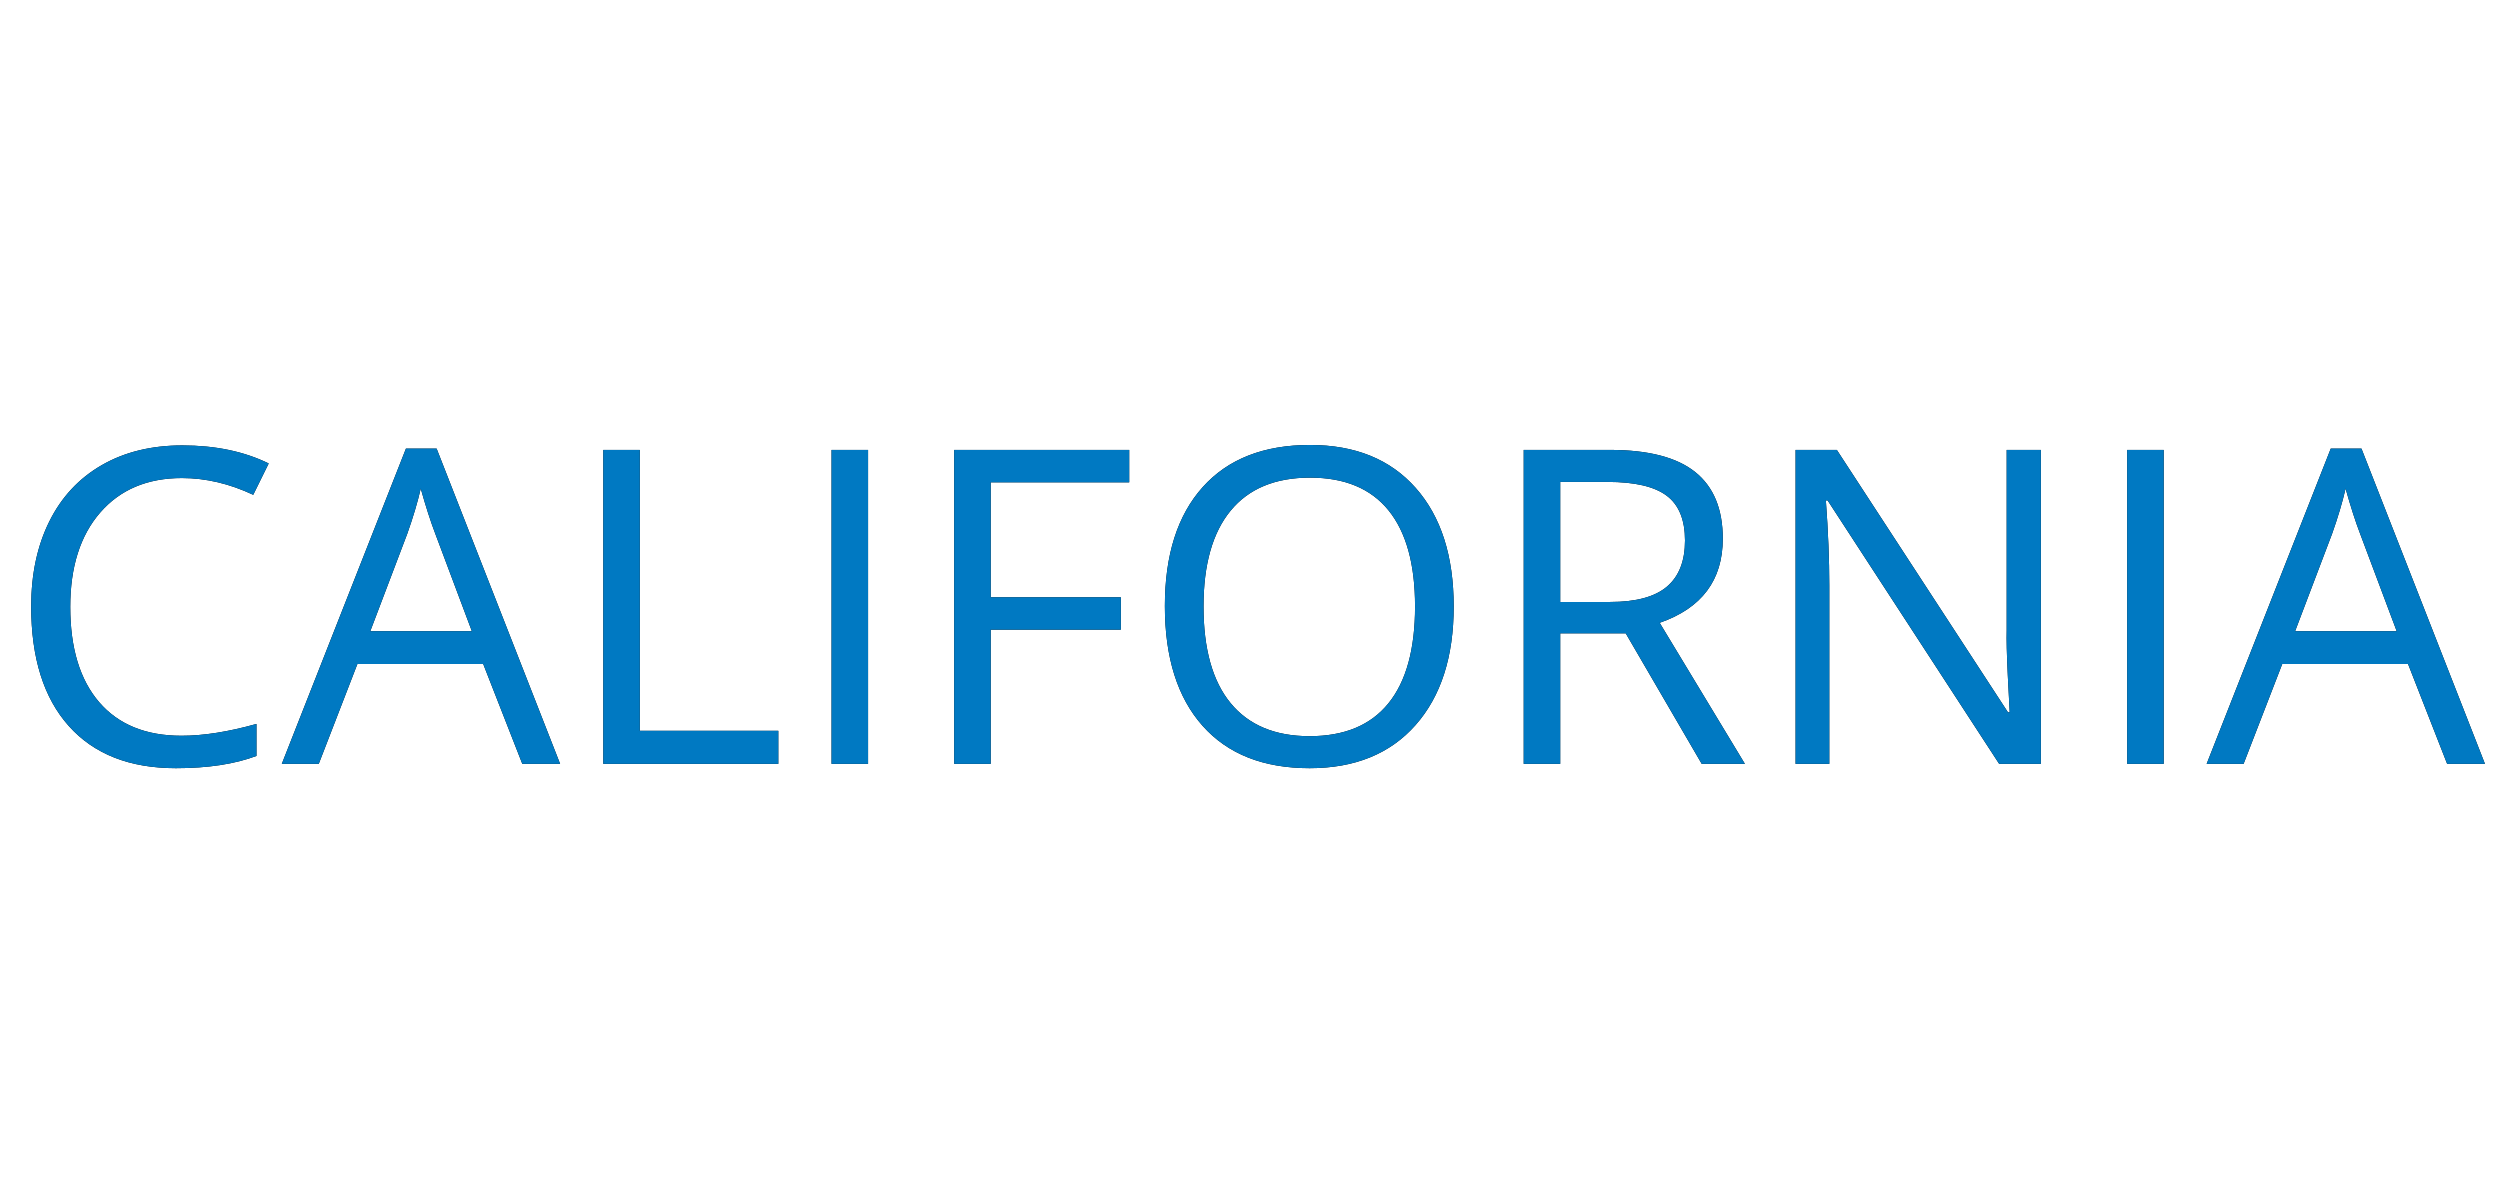 <?xml version="1.0" encoding="UTF-8"?>
<svg width="216px" height="104px" viewBox="0 0 216 104" version="1.1" xmlns="http://www.w3.org/2000/svg" xmlns:xlink="http://www.w3.org/1999/xlink">
    <!-- Generator: Sketch 51.3 (57544) - http://www.bohemiancoding.com/sketch -->
    <title>california_medicaid</title>
    <desc>Created with Sketch.</desc>
    <defs>
        <path d="M15.719,16.304 C12.738,16.304 10.385,17.296 8.659,19.282 C6.934,21.267 6.071,23.985 6.071,27.437 C6.071,30.987 6.903,33.73 8.566,35.666 C10.23,37.601 12.602,38.569 15.682,38.569 C17.575,38.569 19.733,38.229 22.158,37.549 L22.158,40.313 C20.277,41.019 17.958,41.371 15.2,41.371 C11.204,41.371 8.121,40.159 5.95,37.734 C3.779,35.31 2.694,31.865 2.694,27.399 C2.694,24.604 3.216,22.155 4.262,20.052 C5.307,17.949 6.816,16.328 8.789,15.19 C10.762,14.052 13.084,13.483 15.756,13.483 C18.601,13.483 21.088,14.003 23.215,15.042 L21.879,17.751 C19.826,16.786 17.773,16.304 15.719,16.304 Z M45.128,41 L41.751,32.372 L30.878,32.372 L27.539,41 L24.347,41 L35.072,13.762 L37.725,13.762 L48.394,41 L45.128,41 Z M40.768,29.533 L37.614,21.128 C37.206,20.064 36.785,18.759 36.352,17.213 C36.08,18.4 35.69,19.705 35.183,21.128 L31.992,29.533 L40.768,29.533 Z M52.124,41 L52.124,13.873 L55.278,13.873 L55.278,38.143 L67.246,38.143 L67.246,41 L52.124,41 Z M71.847,41 L71.847,13.873 L75.001,13.873 L75.001,41 L71.847,41 Z M85.596,41 L82.442,41 L82.442,13.873 L97.564,13.873 L97.564,16.675 L85.596,16.675 L85.596,26.602 L96.84,26.602 L96.84,29.403 L85.596,29.403 L85.596,41 Z M125.6,27.399 C125.6,31.741 124.502,35.155 122.307,37.642 C120.111,40.128 117.059,41.371 113.15,41.371 C109.154,41.371 106.071,40.15 103.9,37.707 C101.729,35.263 100.644,31.815 100.644,27.362 C100.644,22.946 101.733,19.523 103.91,17.092 C106.087,14.662 109.179,13.446 113.187,13.446 C117.084,13.446 120.126,14.683 122.316,17.157 C124.505,19.631 125.6,23.045 125.6,27.399 Z M103.984,27.399 C103.984,31.073 104.766,33.86 106.331,35.758 C107.896,37.657 110.169,38.606 113.15,38.606 C116.156,38.606 118.426,37.66 119.959,35.768 C121.493,33.875 122.26,31.086 122.26,27.399 C122.26,23.75 121.496,20.983 119.969,19.096 C118.441,17.21 116.181,16.267 113.187,16.267 C110.181,16.267 107.896,17.216 106.331,19.115 C104.766,21.014 103.984,23.775 103.984,27.399 Z M134.803,29.719 L134.803,41 L131.649,41 L131.649,13.873 L139.089,13.873 C142.417,13.873 144.875,14.51 146.465,15.784 C148.054,17.058 148.849,18.976 148.849,21.536 C148.849,25.123 147.031,27.548 143.394,28.81 L150.76,41 L147.031,41 L140.462,29.719 L134.803,29.719 Z M134.803,27.01 L139.126,27.01 C141.353,27.01 142.986,26.568 144.025,25.683 C145.064,24.799 145.583,23.472 145.583,21.703 C145.583,19.909 145.055,18.617 143.997,17.825 C142.939,17.034 141.242,16.638 138.904,16.638 L134.803,16.638 L134.803,27.01 Z M176.329,41 L172.729,41 L157.904,18.233 L157.755,18.233 C157.953,20.905 158.052,23.354 158.052,25.581 L158.052,41 L155.139,41 L155.139,13.873 L158.702,13.873 L173.49,36.547 L173.638,36.547 C173.613,36.213 173.558,35.14 173.471,33.328 C173.385,31.515 173.354,30.22 173.378,29.44 L173.378,13.873 L176.329,13.873 L176.329,41 Z M183.788,41 L183.788,13.873 L186.942,13.873 L186.942,41 L183.788,41 Z M211.434,41 L208.057,32.372 L197.184,32.372 L193.844,41 L190.653,41 L201.377,13.762 L204.031,13.762 L214.7,41 L211.434,41 Z M207.074,29.533 L203.919,21.128 C203.511,20.064 203.091,18.759 202.658,17.213 C202.386,18.4 201.996,19.705 201.489,21.128 L198.297,29.533 L207.074,29.533 Z" id="path-1"></path>
    </defs>
    <g id="Page-1" stroke="none" stroke-width="1" fill="none" fill-rule="evenodd">
        <g id="california_medicaid">
            <rect id="Rectangle" fill="#FFFFFF" fill-rule="nonzero" x="0" y="0" width="216" height="104"></rect>
            <g id="CALIFORNIA-MEDICAID" transform="translate(0, 25)">
                <g id="CALIFORNIA">
                    <use fill="#000000" xlink:href="#path-1"></use>
                    <use fill="#0079C2" xlink:href="#path-1"></use>
                </g>
            </g>
        </g>
    </g>
</svg>